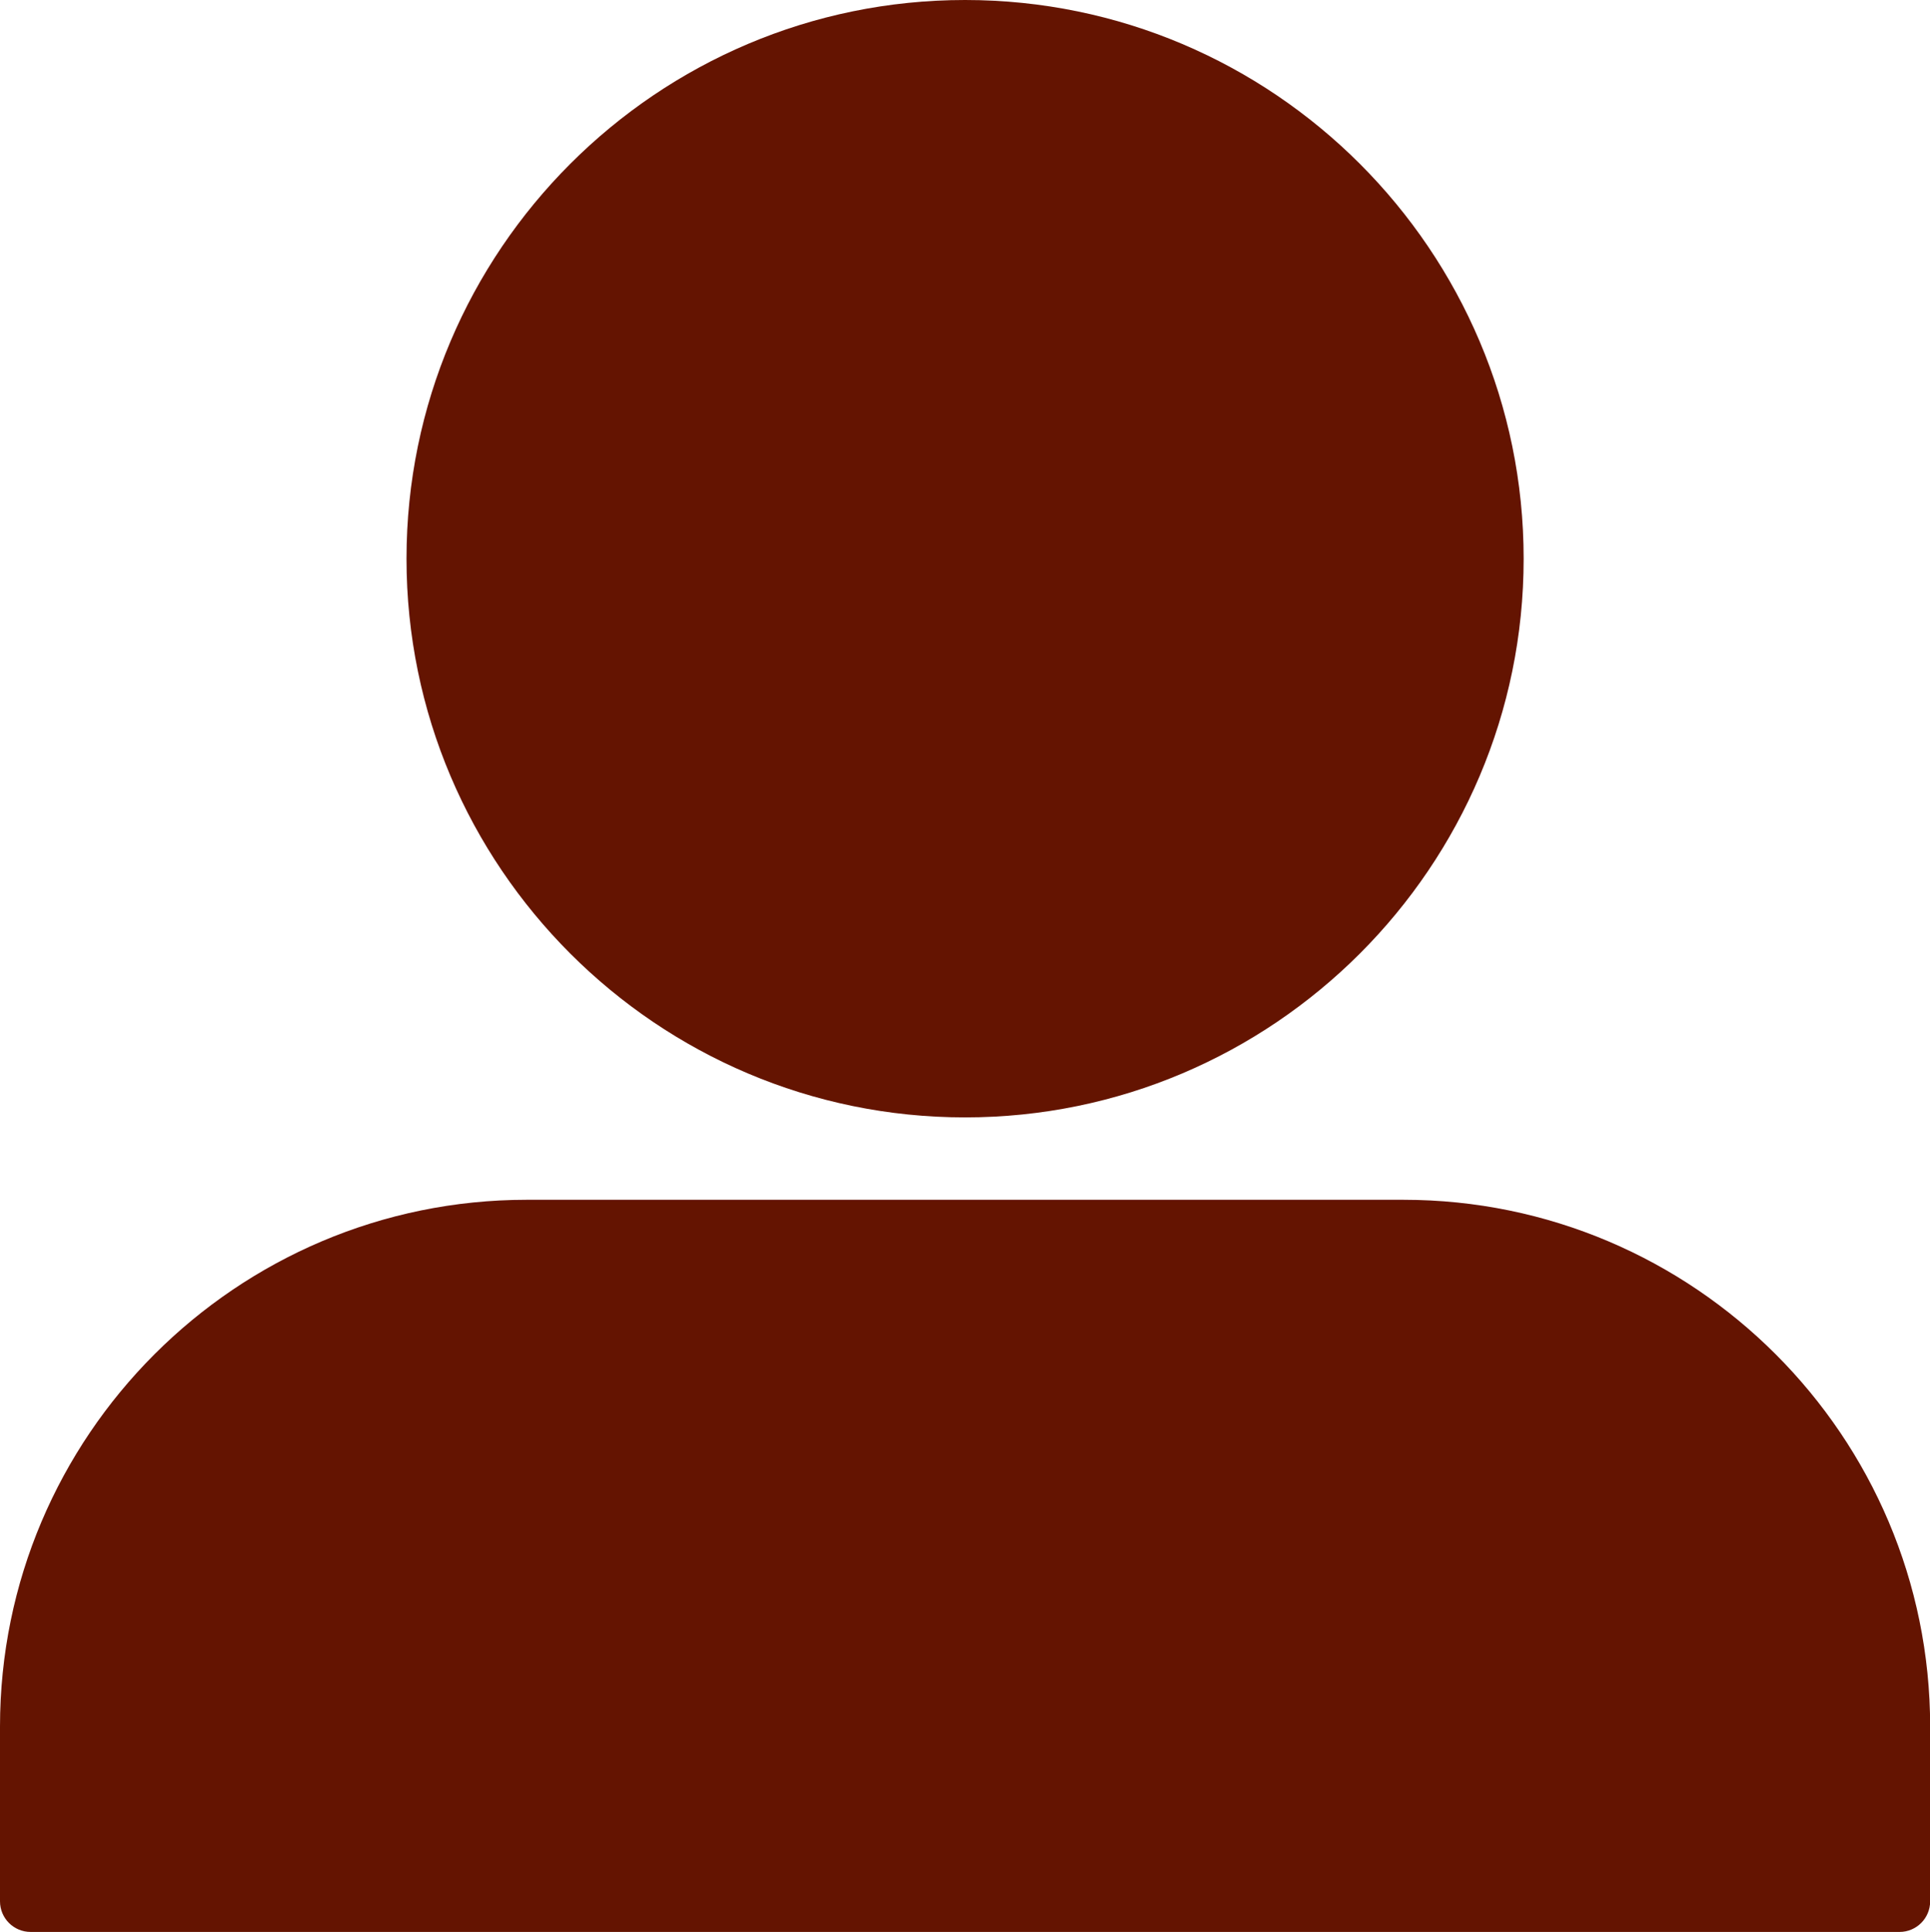 <?xml version="1.0" encoding="UTF-8" standalone="no"?><svg xmlns="http://www.w3.org/2000/svg" xmlns:xlink="http://www.w3.org/1999/xlink" fill="#641401" height="472.9" preserveAspectRatio="xMidYMid meet" version="1" viewBox="0.0 0.0 472.5 472.9" width="472.5" zoomAndPan="magnify"><g id="change1_1"><path d="M465.038,472.865H7.5c-4.142,0-7.5-3.357-7.5-7.5v-42.741 c0-71.11,57.853-128.963,128.963-128.963h214.611 c71.111,0,128.964,57.853,128.964,128.963v42.741 C472.538,469.508,469.181,472.865,465.038,472.865z M236.269,273.496 c-75.403,0-136.748-61.345-136.748-136.748S160.866,0,236.269,0 c75.403,0,136.748,61.345,136.748,136.748S311.672,273.496,236.269,273.496z" fill="inherit"/></g></svg>